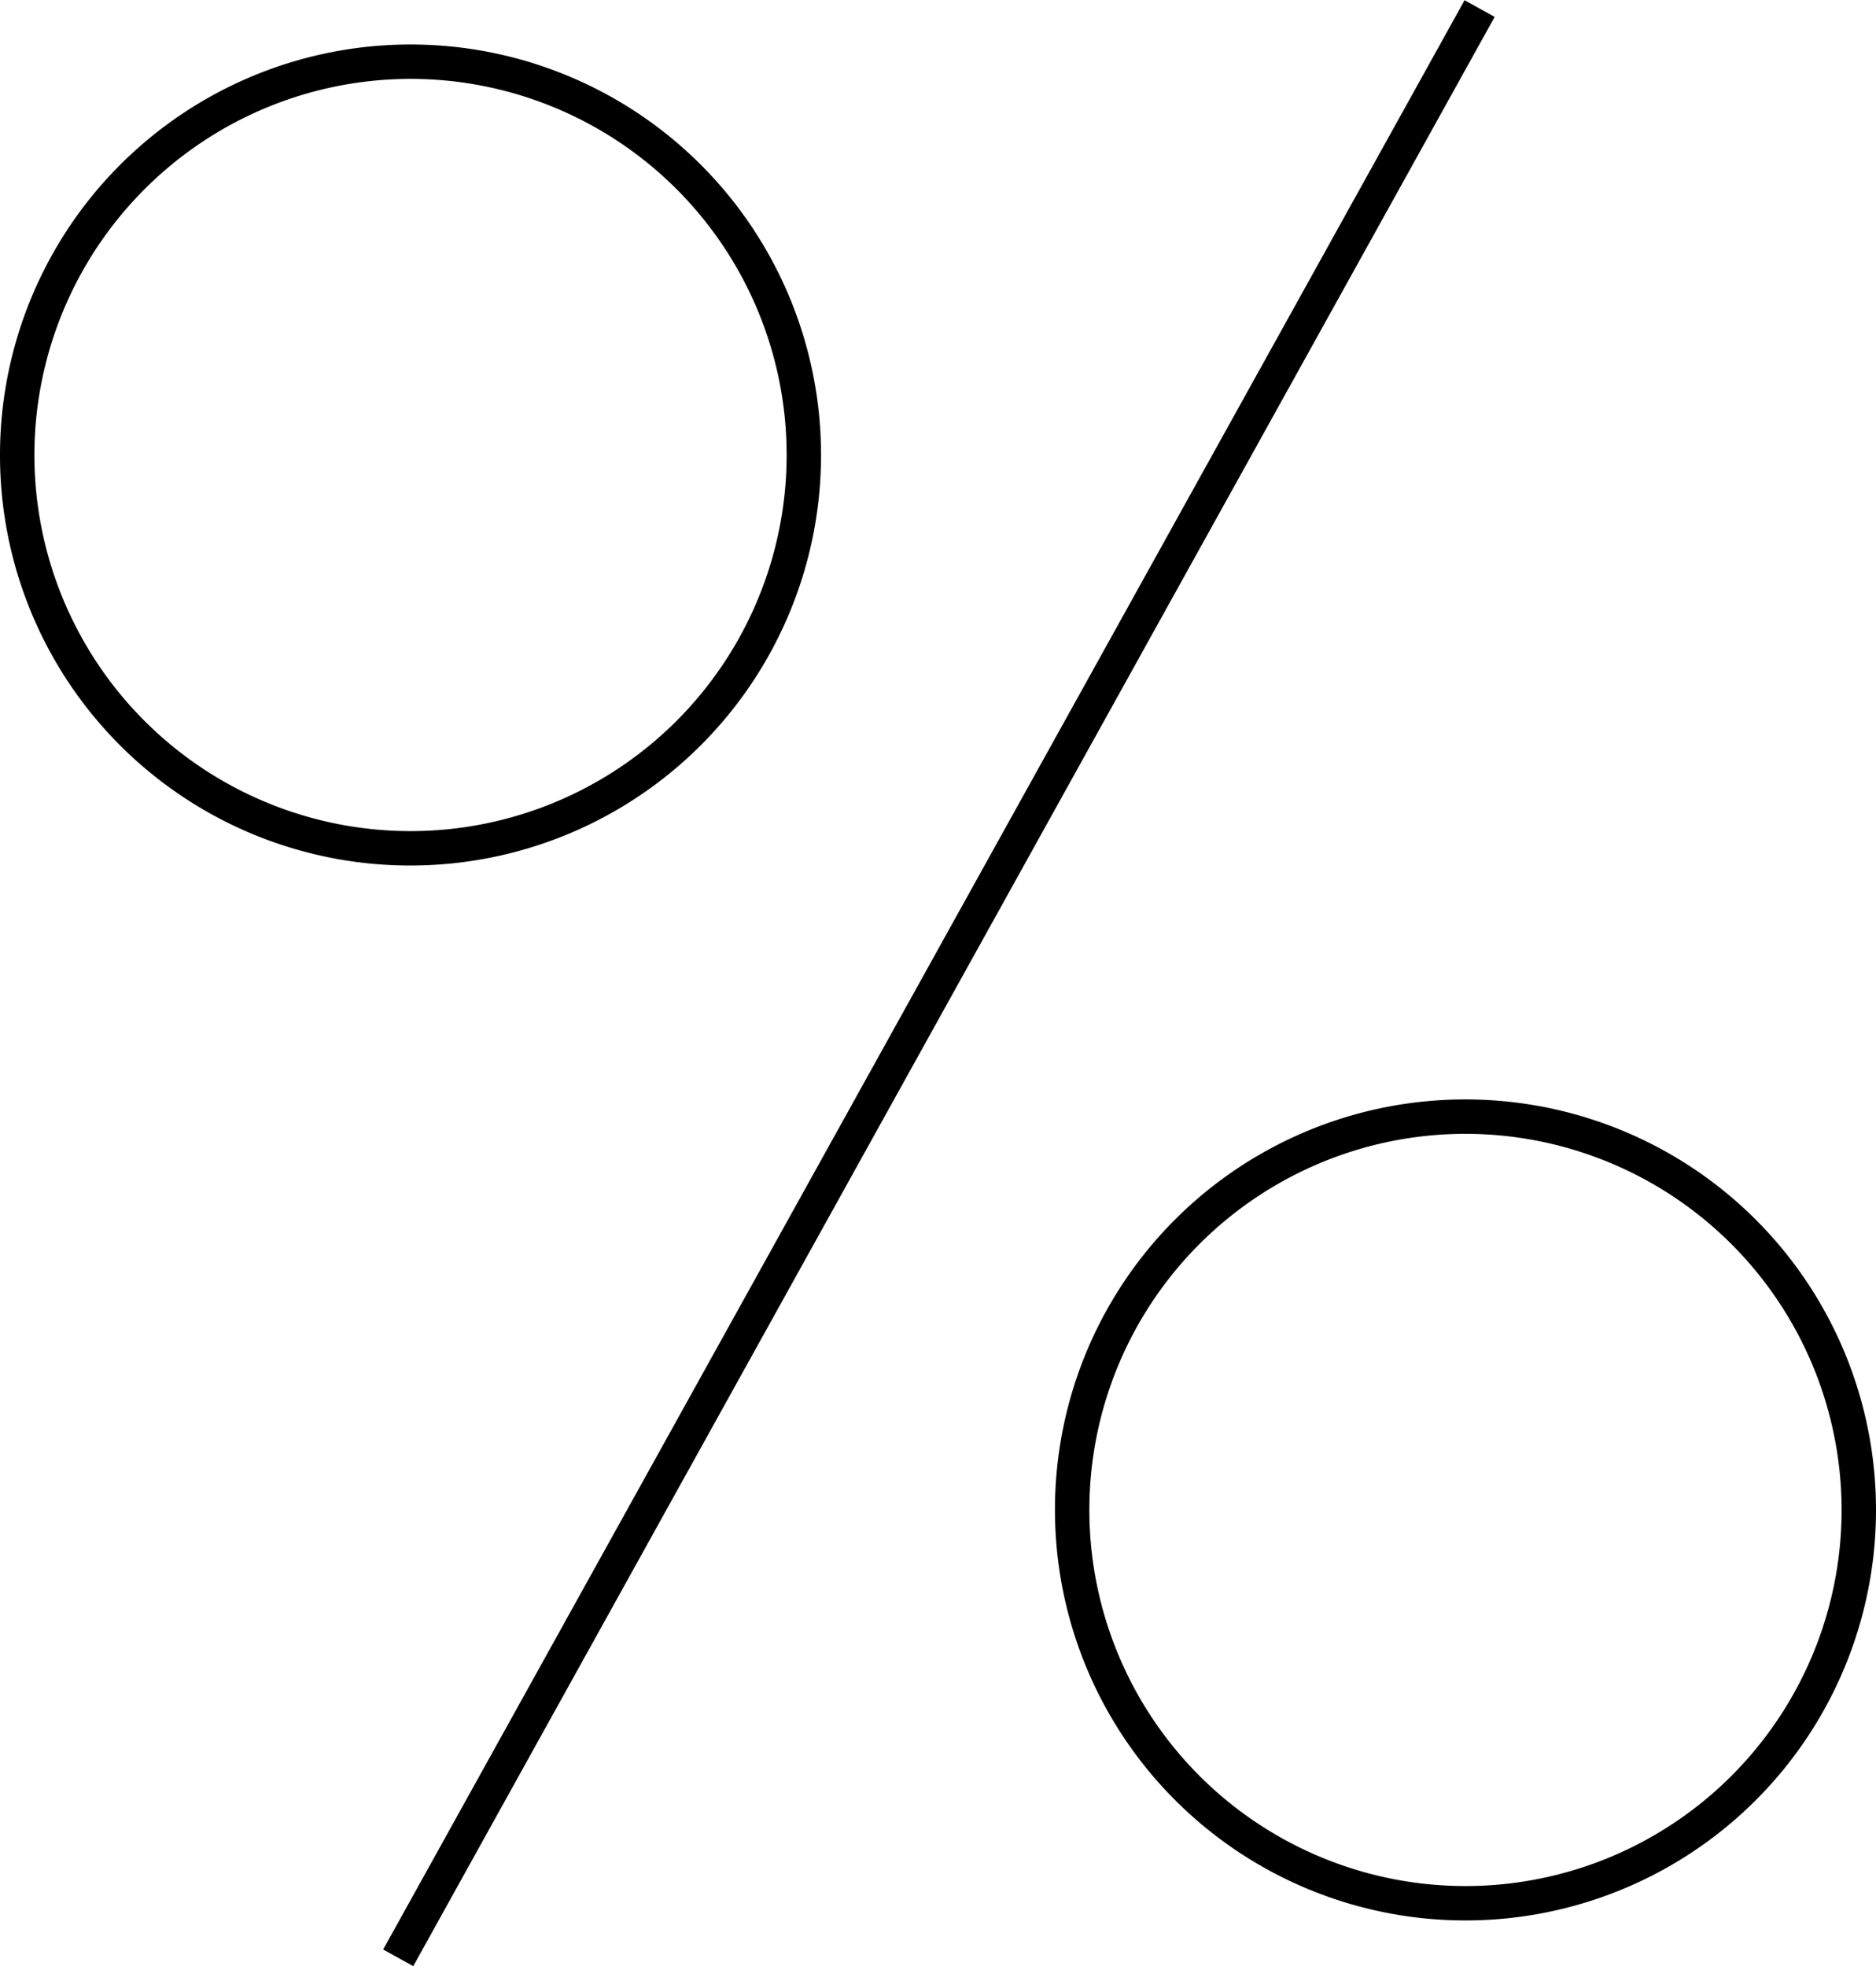 <svg xmlns="http://www.w3.org/2000/svg" viewBox="0 0 81.8 85.73"><title>Prozent</title><g id="Ebene_2" data-name="Ebene 2"><g id="Ebene_1-2" data-name="Ebene 1"><path d="M17.9,37.74A17.9,17.9,0,1,0,0,19.84,17.88,17.88,0,0,0,17.9,37.74Zm0-34.3A16.4,16.4,0,1,1,1.5,19.84,16.41,16.41,0,0,1,17.9,3.44Z"/><path d="M46,65.84a17.9,17.9,0,1,0,17.9-17.9A17.88,17.88,0,0,0,46,65.84Zm34.3,0a16.4,16.4,0,1,1-16.4-16.4A16.41,16.41,0,0,1,80.3,65.84Z"/><rect x="-7.66" y="42.11" width="97.2" height="1.5" transform="translate(-16.4 57.88) rotate(-60.98)"/></g></g></svg>